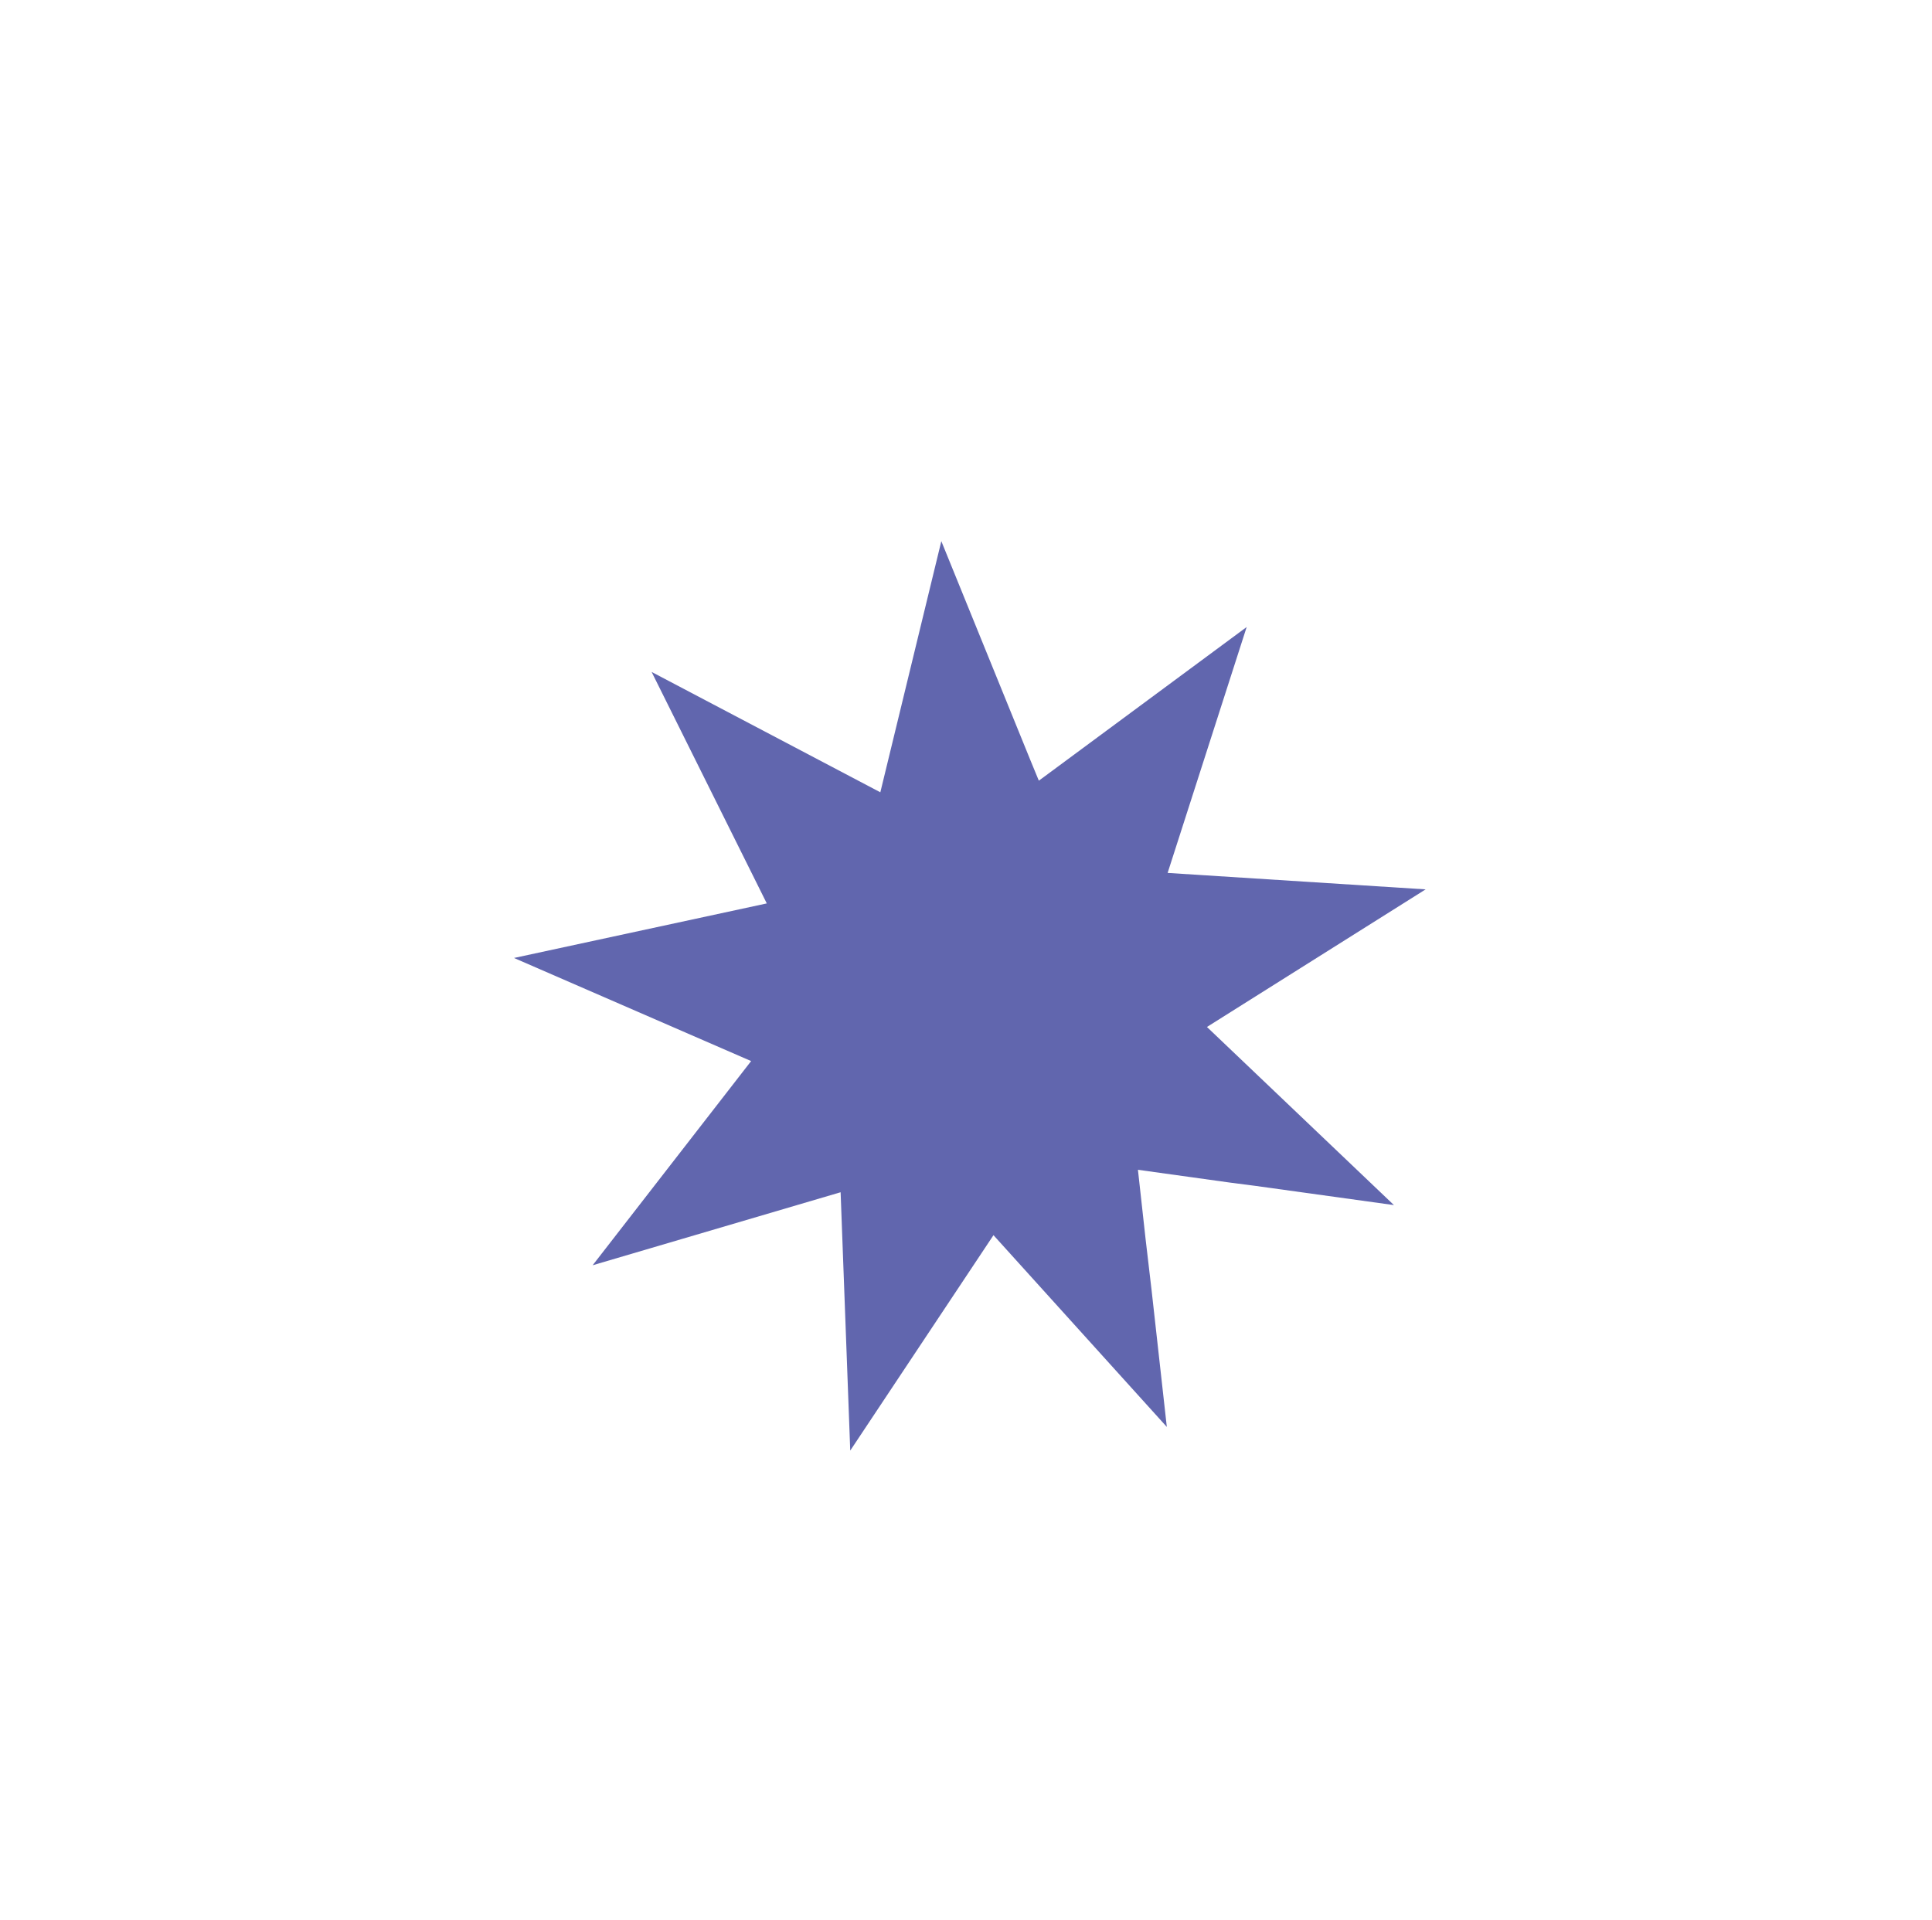 <?xml version="1.0" encoding="UTF-8"?>
<svg id="Layer_1" data-name="Layer 1" xmlns="http://www.w3.org/2000/svg" viewBox="0 0 48.15 47.87">
  <defs>
    <style>
      .cls-1 {
        fill: #6166ae;
        stroke-width: 0px;
      }
    </style>
  </defs>
  <polygon class="cls-1" points="30.08 25.6 34.74 30.04 31.28 29.56 30.66 29.48 28.36 29.16 28.55 30.88 28.7 32.16 29.08 35.57 24.76 30.79 21.19 36.16 20.95 29.72 14.77 31.54 18.72 26.45 12.81 23.88 19.11 22.52 16.24 16.75 21.94 19.75 23.46 13.49 25.68 18.95 25.89 19.46 26.04 19.35 31.07 15.63 29.1 21.76 35.53 22.17 30.08 25.6"/>
</svg>